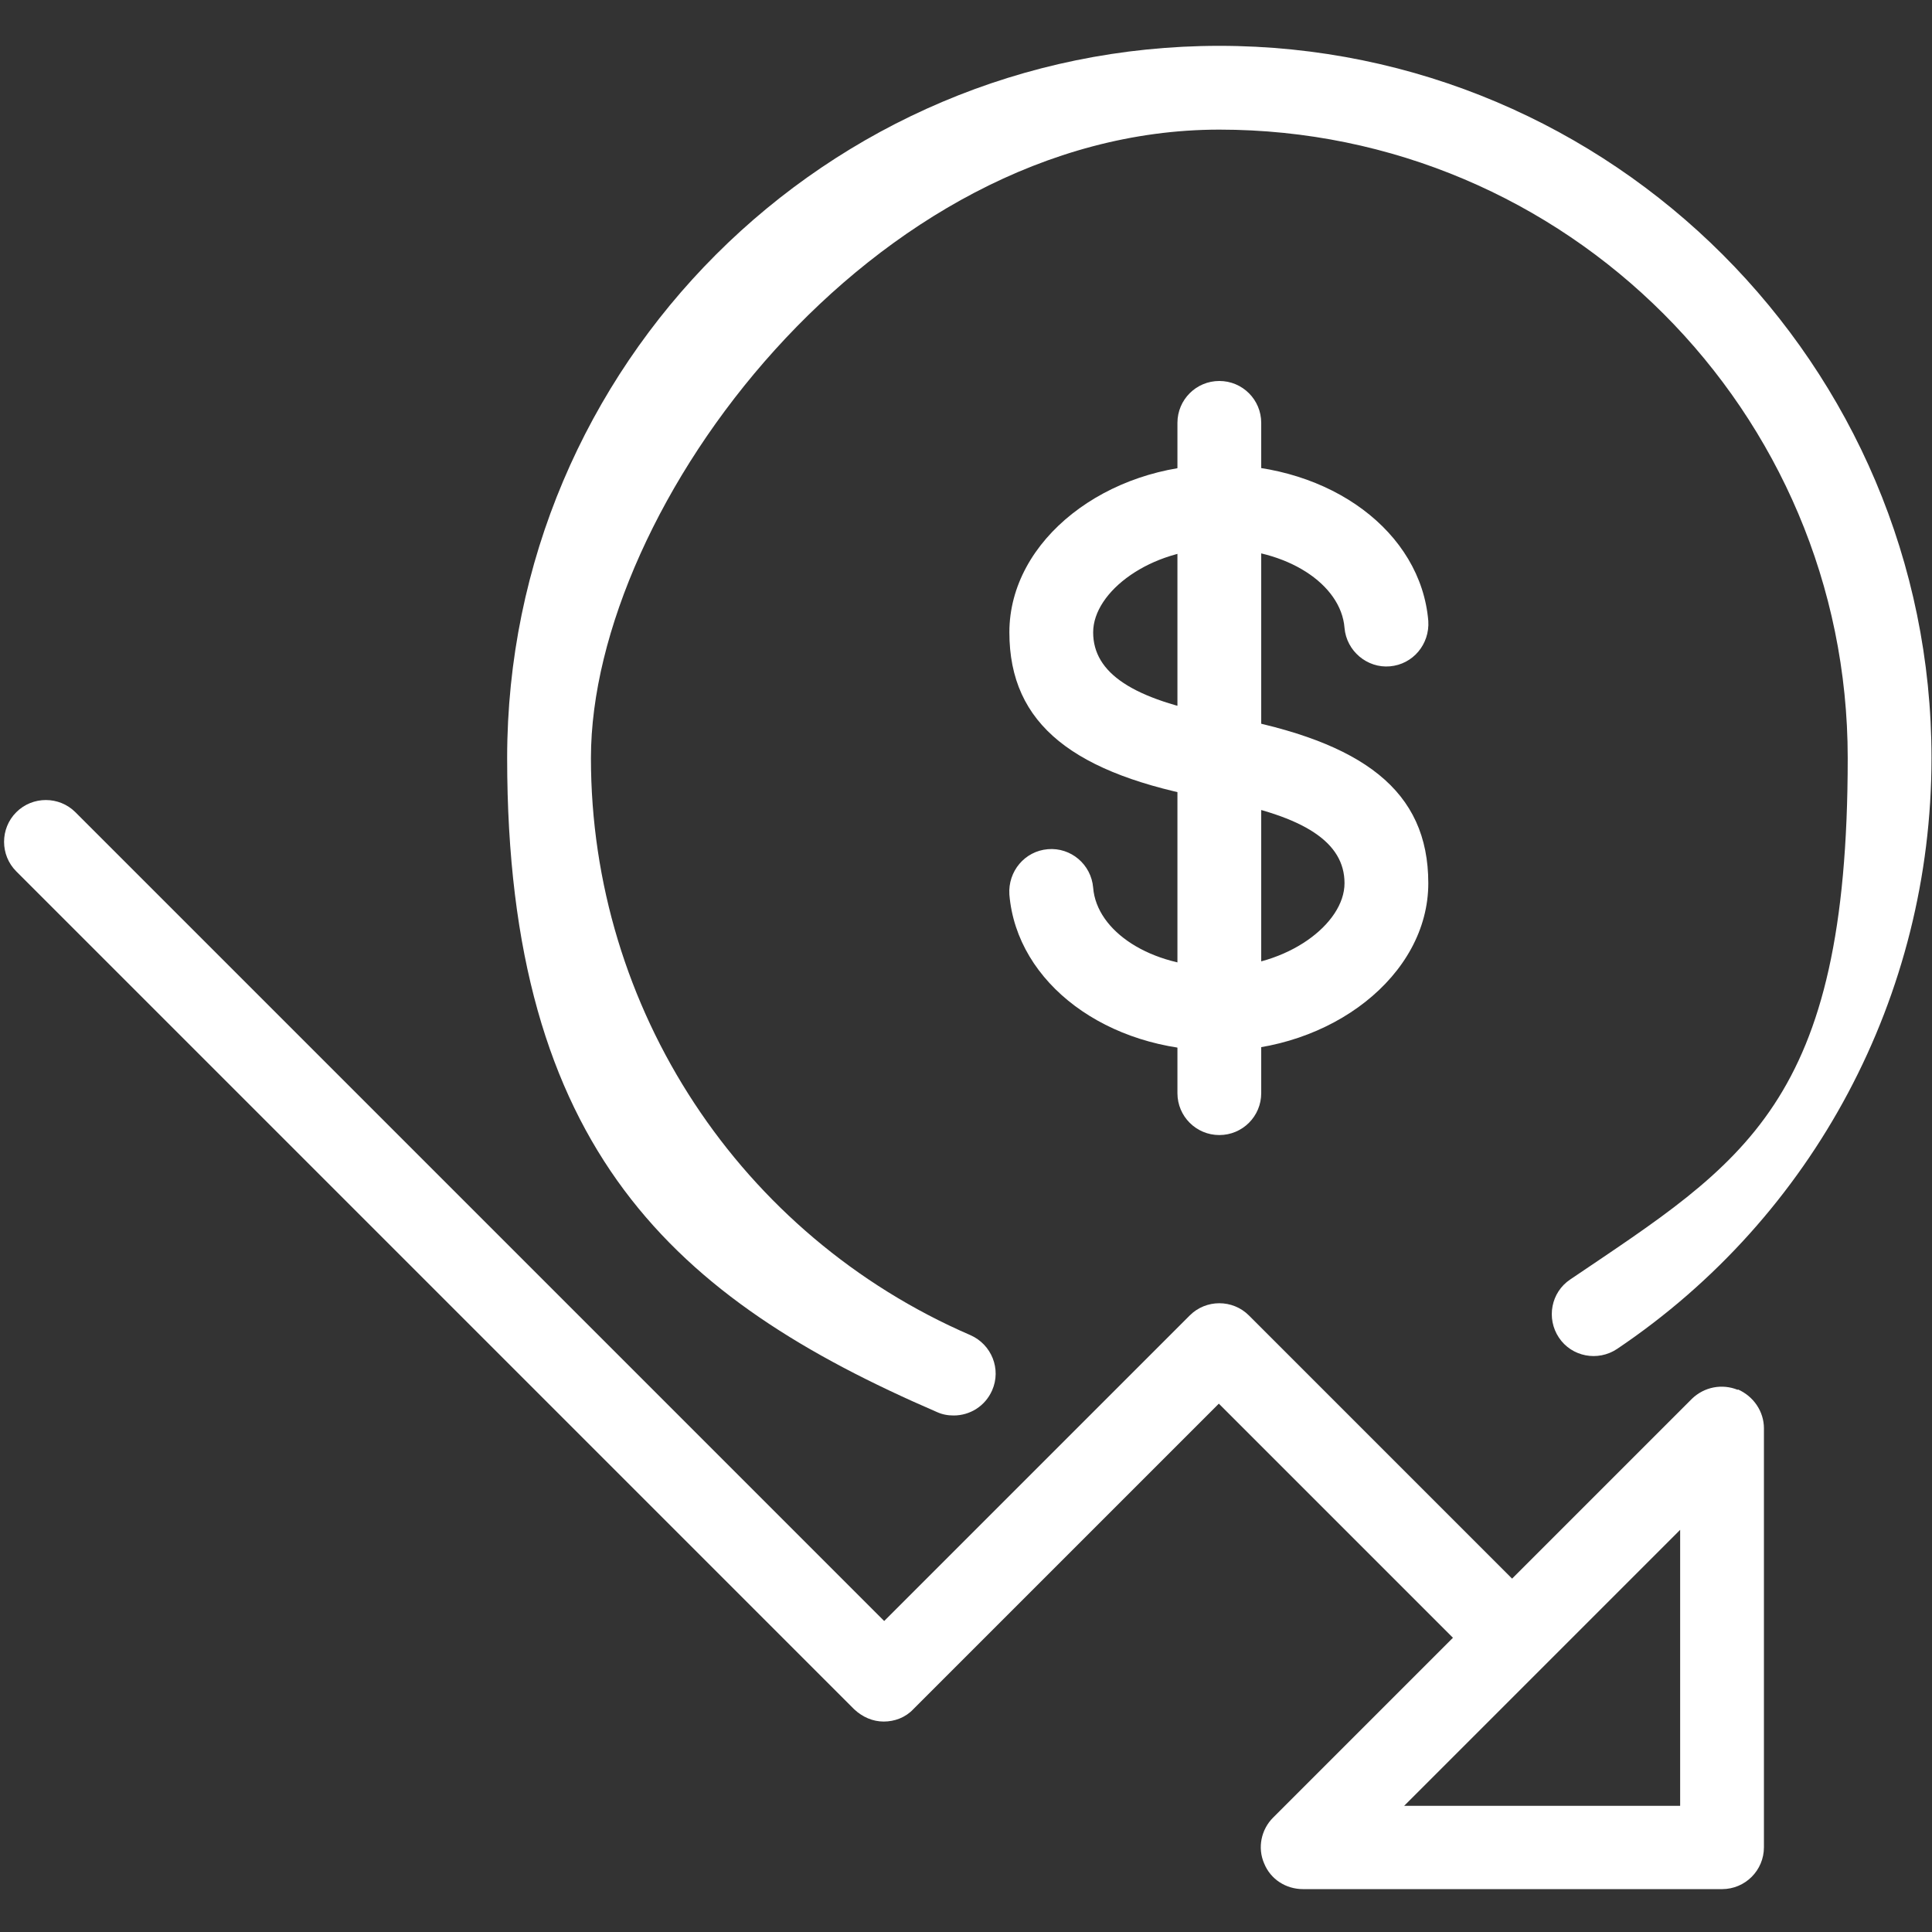 <?xml version="1.0" encoding="UTF-8"?>
<svg xmlns="http://www.w3.org/2000/svg" xmlns:xlink="http://www.w3.org/1999/xlink" id="Capa_1" version="1.1" viewBox="0 0 392 392">
  <rect x="0" y="0" width="392" height="392" fill="#333333" stroke="none"/>
  <defs>
    <style>
      .st0 {
        fill: #fff;
      }

      .st1 {
        fill: none;
      }

      .st2 {
        clip-path: url(#clippath-1);
      }

      .st3 {
        clip-path: url(#clippath);
      }
    </style>
    <clipPath id="clippath">
      <rect class="st1" y="0" width="392" height="392"></rect>
    </clipPath>
    <clipPath id="clippath-1">
      <rect class="st1" width="392" height="392"></rect>
    </clipPath>
  </defs>
  <g class="st3">
    <g class="st2">
      <g>
        <path class="st0" d="M247.4,9.3c-79.7,0-144.5,64.8-144.5,144.5s34.2,109.8,87.2,132.7c1.1.5,2.2.7,3.4.7,3.3,0,6.4-1.9,7.8-5.1,1.9-4.3-.1-9.3-4.4-11.2-46.7-20.2-77-66.2-77-117.1S177,26.3,247.4,26.3s127.5,57.2,127.5,127.5-21.1,82-56.3,105.8c-3.9,2.6-4.9,7.9-2.3,11.8,2.6,3.9,7.9,4.9,11.8,2.3,40-26.9,63.8-71.8,63.8-119.9,0-79.7-64.8-144.5-144.5-144.5h0Z"></path>
        <path class="st0" d="M312.9,326.4l-59.5-59.5c-3.3-3.3-8.7-3.3-12,0l-62,62L15.3,164.8c-3.3-3.3-8.7-3.3-12,0-3.3,3.3-3.3,8.7,0,12l170,170c1.7,1.6,3.8,2.5,6,2.5s4.4-.8,6-2.5l62-62,53.5,53.5c3.3,3.3,8.7,3.3,12,0,3.3-3.3,3.3-8.7,0-12h0Z"></path>
        <path class="st0" d="M352.6,282c-3.2-1.3-6.8-.6-9.3,1.8l-85,85c-2.4,2.4-3.2,6.1-1.8,9.3,1.3,3.2,4.4,5.2,7.9,5.2h85c4.7,0,8.5-3.8,8.5-8.5v-85c0-3.4-2.1-6.5-5.3-7.9h0ZM340.9,366.4h-56l56-56v56h0Z"></path>
        <path class="st0" d="M249.1,145.5l-1.9-.4c-17.3-3.2-25.4-8.5-25.4-16.8s11.7-17,25.5-17,24.8,7.2,25.5,16.1c.4,4.7,4.6,8.2,9.2,7.8,4.7-.4,8.1-4.5,7.8-9.2-1.5-18.1-19.8-31.7-42.5-31.7s-42.5,15.2-42.5,34,13.2,28.8,40.8,33.8l1.8.3c17.3,3.2,25.4,8.5,25.4,16.8s-11.7,17-25.5,17-24.8-7.2-25.5-16.1c-.4-4.7-4.5-8.2-9.2-7.8-4.7.4-8.1,4.5-7.8,9.2,1.5,18,19.8,31.7,42.5,31.7s42.5-15.2,42.5-34-13.2-28.7-40.8-33.8h0Z"></path>
        <path class="st0" d="M247.4,77.3c-4.7,0-8.5,3.8-8.5,8.5v136c0,4.7,3.8,8.5,8.5,8.5s8.5-3.8,8.5-8.5V85.8c0-4.7-3.8-8.5-8.5-8.5h0Z"></path>
      </g>
    </g>
  </g>
</svg>
